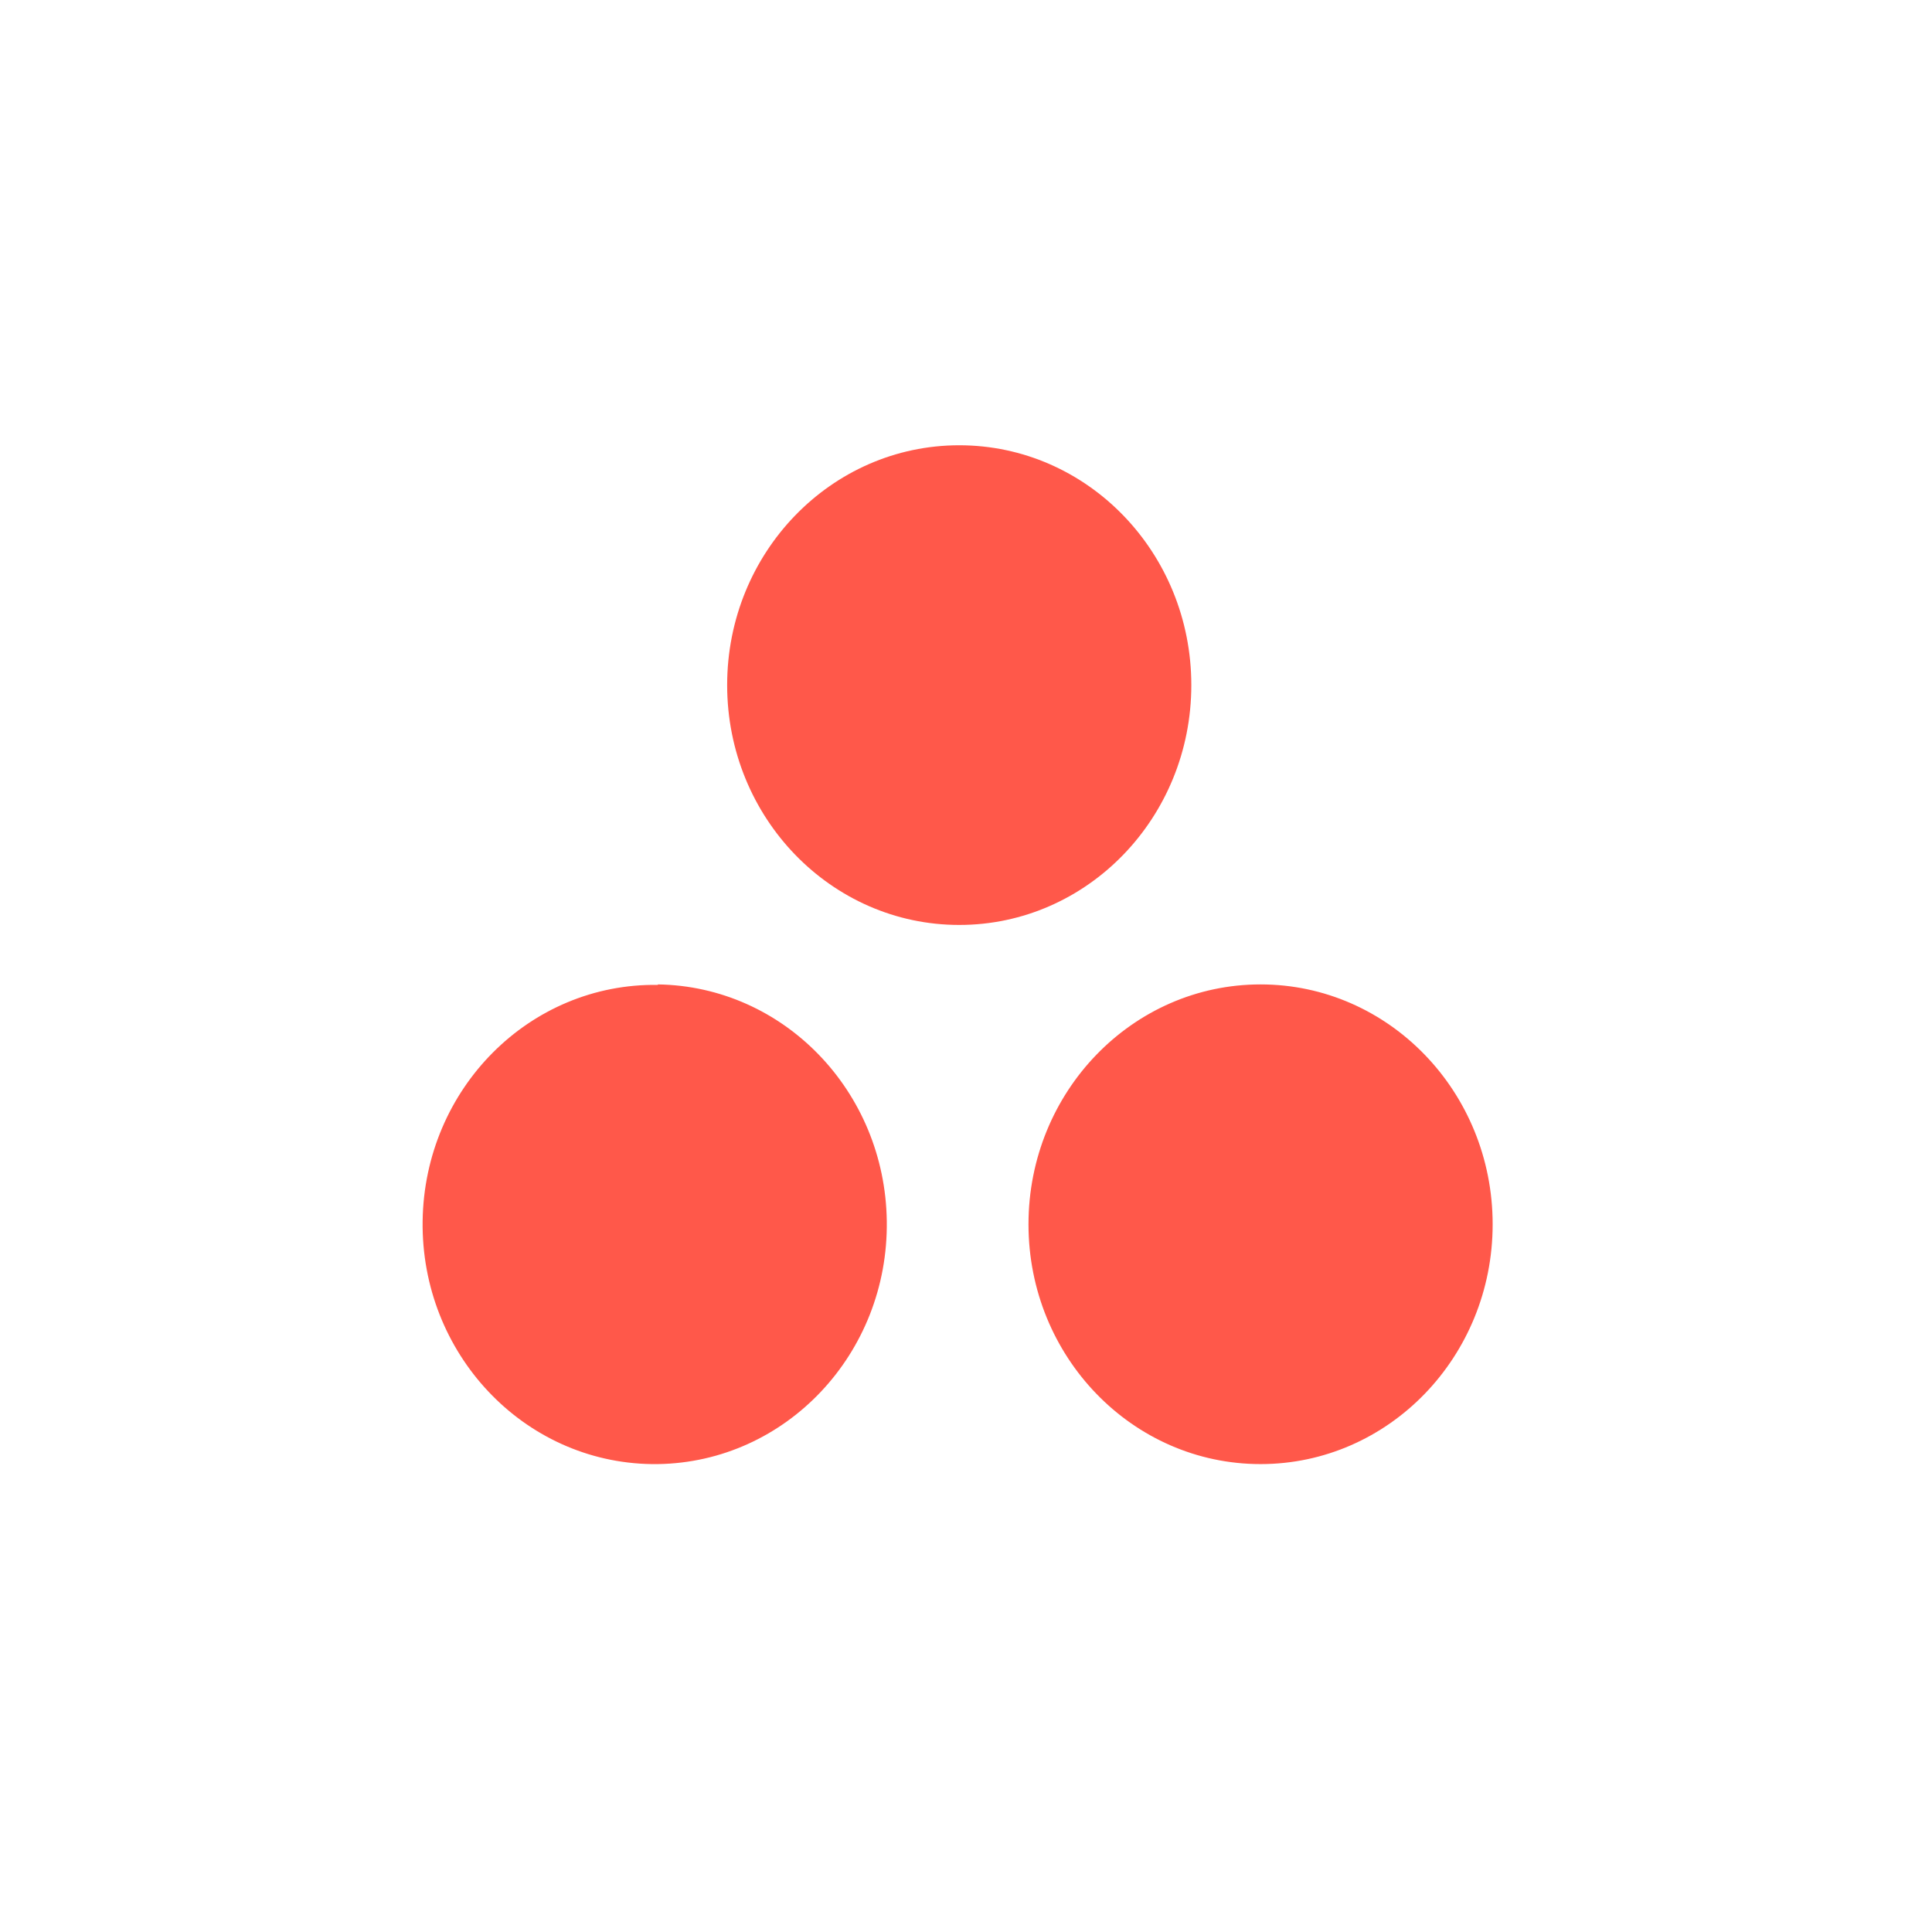 <?xml version="1.0" encoding="UTF-8"?> <svg xmlns="http://www.w3.org/2000/svg" width="32" height="32" viewBox="0 0 32 32" fill="none"><path d="M20.879 16.305C18.756 16.305 17.035 18.084 17.035 20.278C17.035 22.472 18.756 24.25 20.879 24.25C23.002 24.25 24.723 22.472 24.723 20.278C24.723 18.084 23.002 16.305 20.879 16.305ZM10.896 16.313C8.773 16.282 7.03 18.03 7 20.224C6.971 22.418 8.669 24.219 10.792 24.25C10.829 24.25 10.867 24.25 10.896 24.25C13.02 24.219 14.718 22.418 14.688 20.224C14.659 18.076 12.982 16.336 10.896 16.305V16.313ZM19.732 11.347C19.732 13.541 18.011 15.32 15.888 15.32C13.765 15.32 12.044 13.541 12.044 11.347C12.044 9.153 13.765 7.375 15.888 7.375C18.011 7.375 19.732 9.153 19.732 11.347Z" fill="#FF584A"></path></svg> 